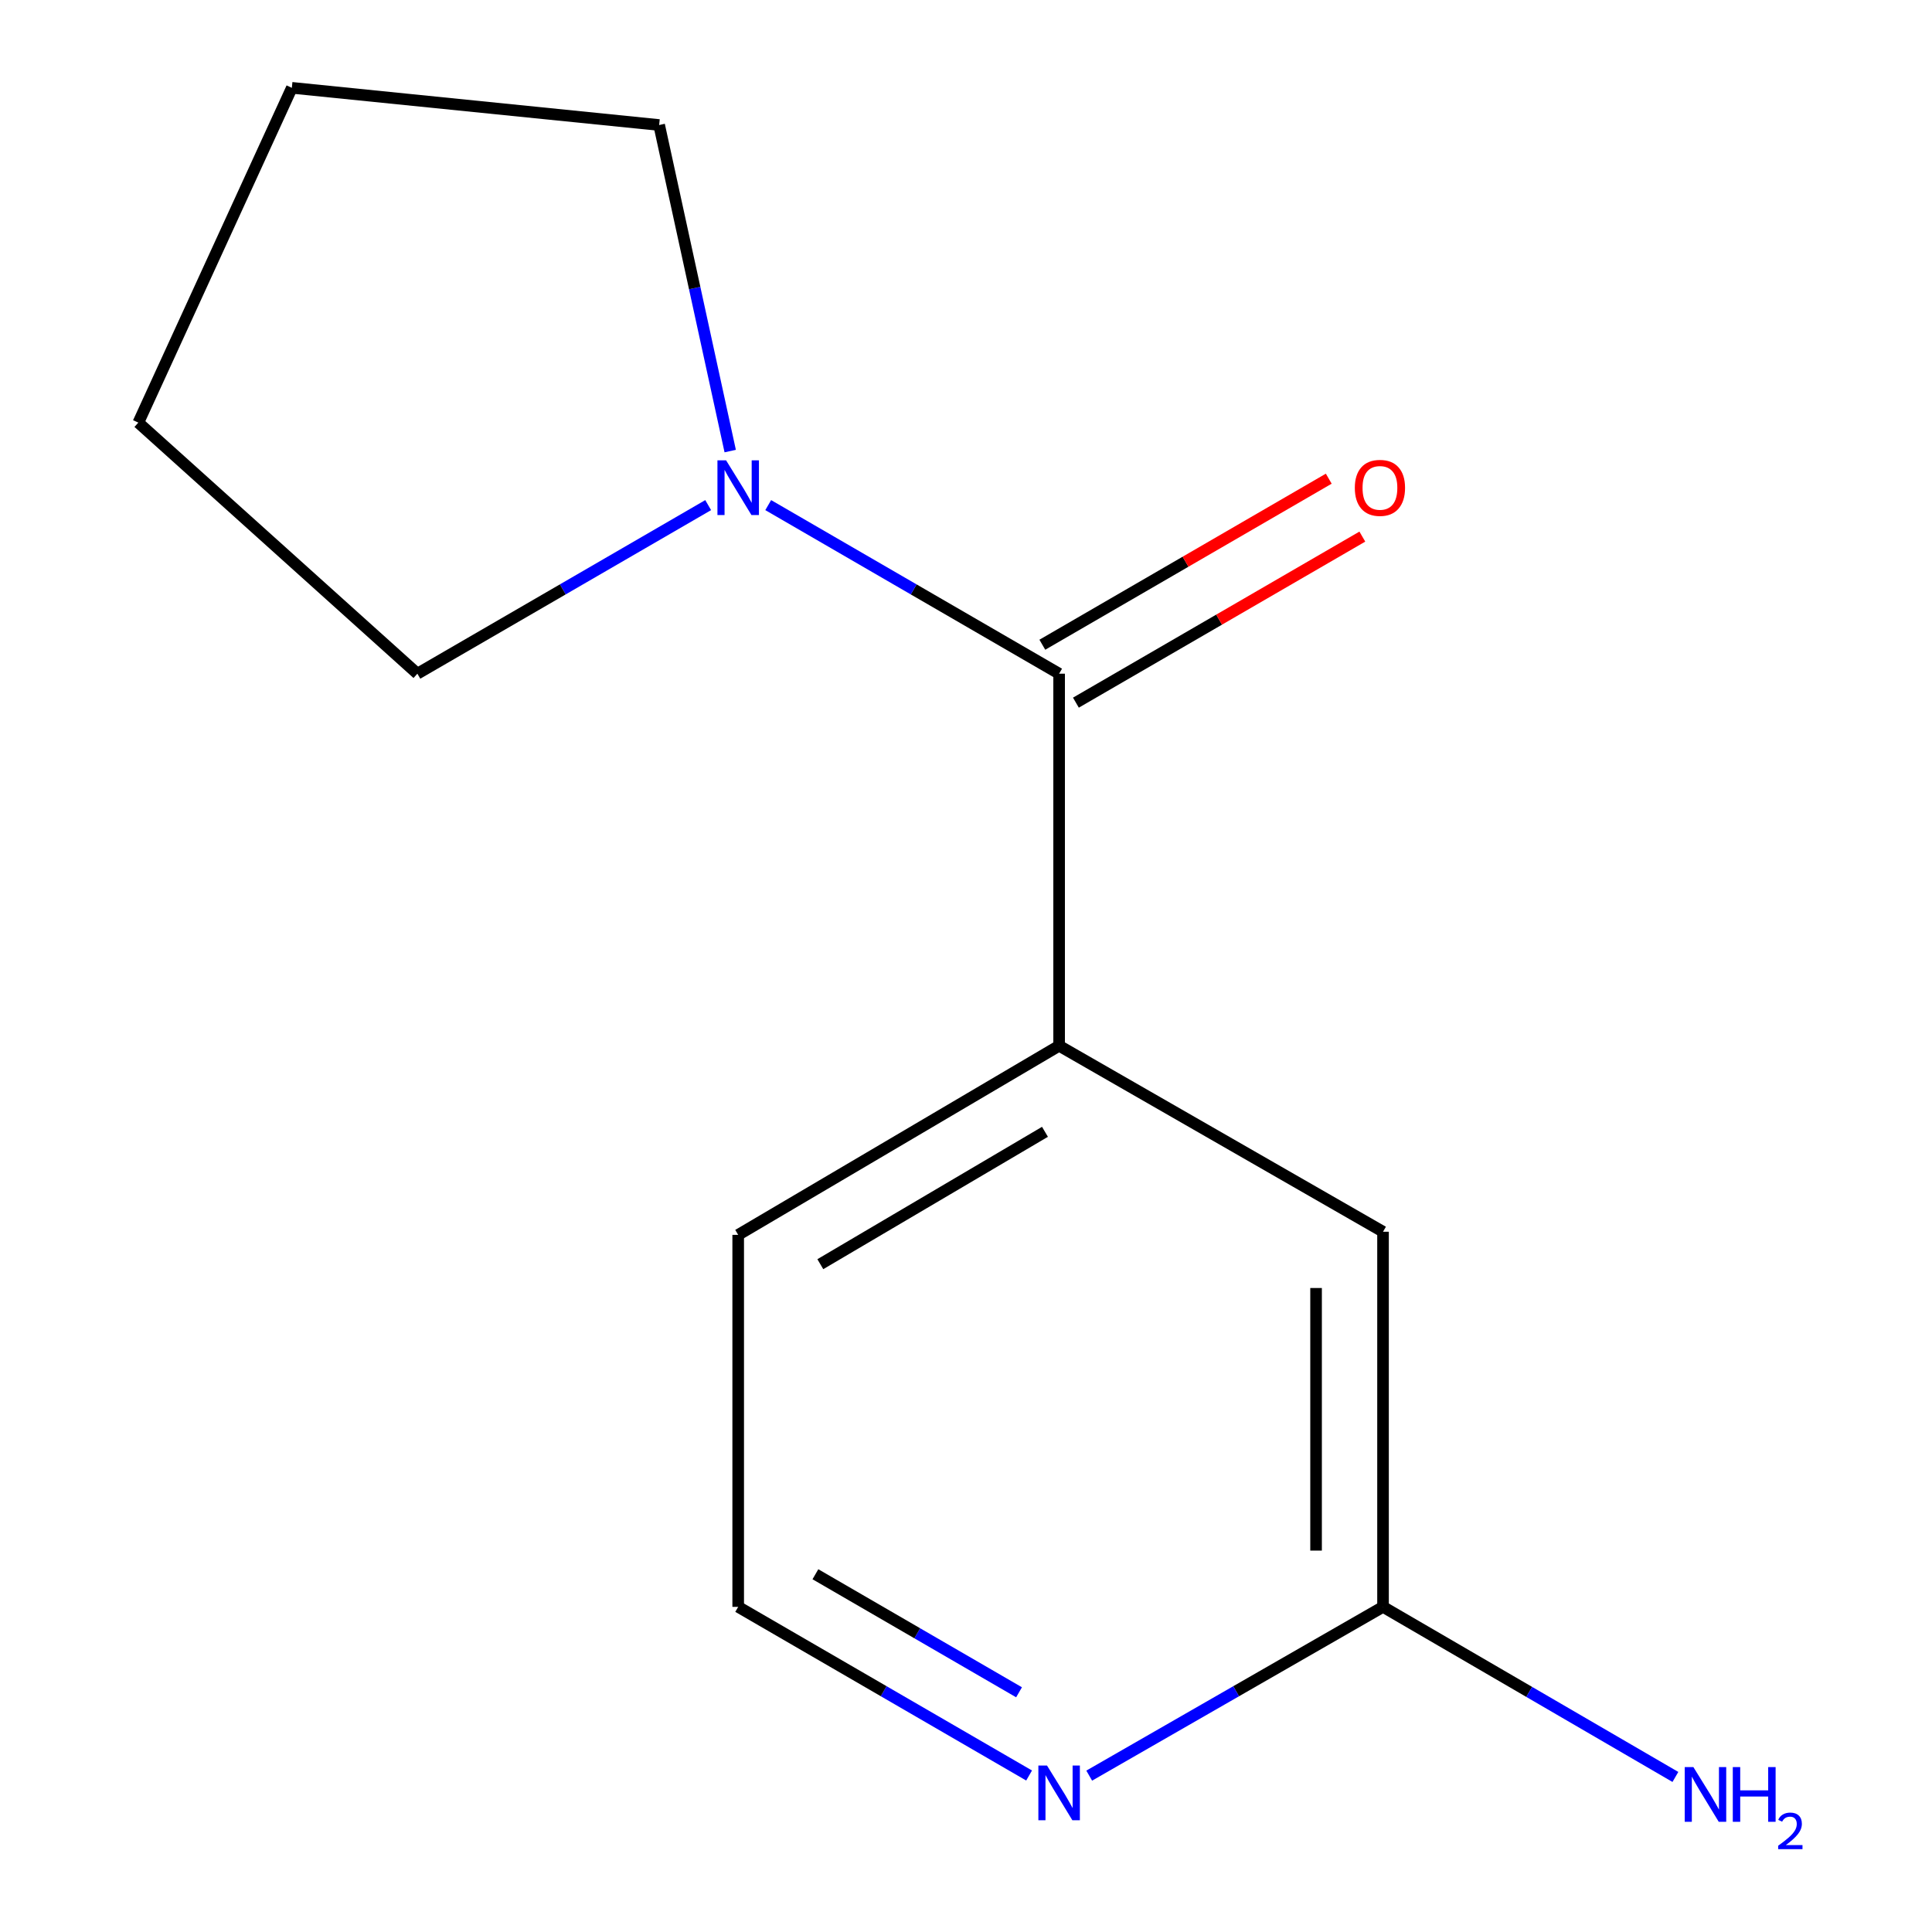 <?xml version='1.0' encoding='iso-8859-1'?>
<svg version='1.1' baseProfile='full'
              xmlns='http://www.w3.org/2000/svg'
                      xmlns:rdkit='http://www.rdkit.org/xml'
                      xmlns:xlink='http://www.w3.org/1999/xlink'
                  xml:space='preserve'
width='1000px' height='1000px' viewBox='0 0 1000 1000'>
<!-- END OF HEADER -->
<rect style='opacity:1.0;fill:#FFFFFF;stroke:none' width='1000' height='1000' x='0' y='0'> </rect>
<path class='bond-0' d='M 548.199,348.702 L 472.914,305.073' style='fill:none;fill-rule:evenodd;stroke:#000000;stroke-width:6px;stroke-linecap:butt;stroke-linejoin:miter;stroke-opacity:1' />
<path class='bond-0' d='M 472.914,305.073 L 397.628,261.444' style='fill:none;fill-rule:evenodd;stroke:#0000FF;stroke-width:6px;stroke-linecap:butt;stroke-linejoin:miter;stroke-opacity:1' />
<path class='bond-1' d='M 548.199,348.702 L 548.199,541.285' style='fill:none;fill-rule:evenodd;stroke:#000000;stroke-width:6px;stroke-linecap:butt;stroke-linejoin:miter;stroke-opacity:1' />
<path class='bond-5' d='M 556.889,363.692 L 631.017,320.72' style='fill:none;fill-rule:evenodd;stroke:#000000;stroke-width:6px;stroke-linecap:butt;stroke-linejoin:miter;stroke-opacity:1' />
<path class='bond-5' d='M 631.017,320.72 L 705.144,277.747' style='fill:none;fill-rule:evenodd;stroke:#FF0000;stroke-width:6px;stroke-linecap:butt;stroke-linejoin:miter;stroke-opacity:1' />
<path class='bond-5' d='M 539.509,333.711 L 613.636,290.739' style='fill:none;fill-rule:evenodd;stroke:#000000;stroke-width:6px;stroke-linecap:butt;stroke-linejoin:miter;stroke-opacity:1' />
<path class='bond-5' d='M 613.636,290.739 L 687.764,247.766' style='fill:none;fill-rule:evenodd;stroke:#FF0000;stroke-width:6px;stroke-linecap:butt;stroke-linejoin:miter;stroke-opacity:1' />
<path class='bond-8' d='M 377.955,233.475 L 359.566,149.091' style='fill:none;fill-rule:evenodd;stroke:#0000FF;stroke-width:6px;stroke-linecap:butt;stroke-linejoin:miter;stroke-opacity:1' />
<path class='bond-8' d='M 359.566,149.091 L 341.176,64.707' style='fill:none;fill-rule:evenodd;stroke:#000000;stroke-width:6px;stroke-linecap:butt;stroke-linejoin:miter;stroke-opacity:1' />
<path class='bond-9' d='M 366.55,261.447 L 291.292,305.074' style='fill:none;fill-rule:evenodd;stroke:#0000FF;stroke-width:6px;stroke-linecap:butt;stroke-linejoin:miter;stroke-opacity:1' />
<path class='bond-9' d='M 291.292,305.074 L 216.035,348.702' style='fill:none;fill-rule:evenodd;stroke:#000000;stroke-width:6px;stroke-linecap:butt;stroke-linejoin:miter;stroke-opacity:1' />
<path class='bond-4' d='M 548.199,541.285 L 715.851,637.548' style='fill:none;fill-rule:evenodd;stroke:#000000;stroke-width:6px;stroke-linecap:butt;stroke-linejoin:miter;stroke-opacity:1' />
<path class='bond-10' d='M 548.199,541.285 L 382.088,639.165' style='fill:none;fill-rule:evenodd;stroke:#000000;stroke-width:6px;stroke-linecap:butt;stroke-linejoin:miter;stroke-opacity:1' />
<path class='bond-10' d='M 540.875,585.824 L 424.598,654.34' style='fill:none;fill-rule:evenodd;stroke:#000000;stroke-width:6px;stroke-linecap:butt;stroke-linejoin:miter;stroke-opacity:1' />
<path class='bond-2' d='M 715.851,831.71 L 715.851,637.548' style='fill:none;fill-rule:evenodd;stroke:#000000;stroke-width:6px;stroke-linecap:butt;stroke-linejoin:miter;stroke-opacity:1' />
<path class='bond-2' d='M 681.196,802.586 L 681.196,666.672' style='fill:none;fill-rule:evenodd;stroke:#000000;stroke-width:6px;stroke-linecap:butt;stroke-linejoin:miter;stroke-opacity:1' />
<path class='bond-6' d='M 715.851,831.71 L 791.517,875.727' style='fill:none;fill-rule:evenodd;stroke:#000000;stroke-width:6px;stroke-linecap:butt;stroke-linejoin:miter;stroke-opacity:1' />
<path class='bond-6' d='M 791.517,875.727 L 867.184,919.745' style='fill:none;fill-rule:evenodd;stroke:#0000FF;stroke-width:6px;stroke-linecap:butt;stroke-linejoin:miter;stroke-opacity:1' />
<path class='bond-14' d='M 715.851,831.71 L 639.812,875.388' style='fill:none;fill-rule:evenodd;stroke:#000000;stroke-width:6px;stroke-linecap:butt;stroke-linejoin:miter;stroke-opacity:1' />
<path class='bond-14' d='M 639.812,875.388 L 563.773,919.066' style='fill:none;fill-rule:evenodd;stroke:#0000FF;stroke-width:6px;stroke-linecap:butt;stroke-linejoin:miter;stroke-opacity:1' />
<path class='bond-3' d='M 532.659,919.002 L 457.374,875.356' style='fill:none;fill-rule:evenodd;stroke:#0000FF;stroke-width:6px;stroke-linecap:butt;stroke-linejoin:miter;stroke-opacity:1' />
<path class='bond-3' d='M 457.374,875.356 L 382.088,831.71' style='fill:none;fill-rule:evenodd;stroke:#000000;stroke-width:6px;stroke-linecap:butt;stroke-linejoin:miter;stroke-opacity:1' />
<path class='bond-3' d='M 527.454,875.927 L 474.755,845.375' style='fill:none;fill-rule:evenodd;stroke:#0000FF;stroke-width:6px;stroke-linecap:butt;stroke-linejoin:miter;stroke-opacity:1' />
<path class='bond-3' d='M 474.755,845.375 L 422.055,814.823' style='fill:none;fill-rule:evenodd;stroke:#000000;stroke-width:6px;stroke-linecap:butt;stroke-linejoin:miter;stroke-opacity:1' />
<path class='bond-7' d='M 382.088,831.71 L 382.088,639.165' style='fill:none;fill-rule:evenodd;stroke:#000000;stroke-width:6px;stroke-linecap:butt;stroke-linejoin:miter;stroke-opacity:1' />
<path class='bond-12' d='M 341.176,64.707 L 151.057,45.455' style='fill:none;fill-rule:evenodd;stroke:#000000;stroke-width:6px;stroke-linecap:butt;stroke-linejoin:miter;stroke-opacity:1' />
<path class='bond-11' d='M 216.035,348.702 L 71.602,218.747' style='fill:none;fill-rule:evenodd;stroke:#000000;stroke-width:6px;stroke-linecap:butt;stroke-linejoin:miter;stroke-opacity:1' />
<path class='bond-13' d='M 71.602,218.747 L 151.057,45.455' style='fill:none;fill-rule:evenodd;stroke:#000000;stroke-width:6px;stroke-linecap:butt;stroke-linejoin:miter;stroke-opacity:1' />
<path  class='atom-1' d='M 375.828 238.279
L 385.108 253.279
Q 386.028 254.759, 387.508 257.439
Q 388.988 260.119, 389.068 260.279
L 389.068 238.279
L 392.828 238.279
L 392.828 266.599
L 388.948 266.599
L 378.988 250.199
Q 377.828 248.279, 376.588 246.079
Q 375.388 243.879, 375.028 243.199
L 375.028 266.599
L 371.348 266.599
L 371.348 238.279
L 375.828 238.279
' fill='#0000FF'/>
<path  class='atom-4' d='M 541.939 913.851
L 551.219 928.851
Q 552.139 930.331, 553.619 933.011
Q 555.099 935.691, 555.179 935.851
L 555.179 913.851
L 558.939 913.851
L 558.939 942.171
L 555.059 942.171
L 545.099 925.771
Q 543.939 923.851, 542.699 921.651
Q 541.499 919.451, 541.139 918.771
L 541.139 942.171
L 537.459 942.171
L 537.459 913.851
L 541.939 913.851
' fill='#0000FF'/>
<path  class='atom-6' d='M 701.253 252.519
Q 701.253 245.719, 704.613 241.919
Q 707.973 238.119, 714.253 238.119
Q 720.533 238.119, 723.893 241.919
Q 727.253 245.719, 727.253 252.519
Q 727.253 259.399, 723.853 263.319
Q 720.453 267.199, 714.253 267.199
Q 708.013 267.199, 704.613 263.319
Q 701.253 259.439, 701.253 252.519
M 714.253 263.999
Q 718.573 263.999, 720.893 261.119
Q 723.253 258.199, 723.253 252.519
Q 723.253 246.959, 720.893 244.159
Q 718.573 241.319, 714.253 241.319
Q 709.933 241.319, 707.573 244.119
Q 705.253 246.919, 705.253 252.519
Q 705.253 258.239, 707.573 261.119
Q 709.933 263.999, 714.253 263.999
' fill='#FF0000'/>
<path  class='atom-7' d='M 876.491 914.641
L 885.771 929.641
Q 886.691 931.121, 888.171 933.801
Q 889.651 936.481, 889.731 936.641
L 889.731 914.641
L 893.491 914.641
L 893.491 942.961
L 889.611 942.961
L 879.651 926.561
Q 878.491 924.641, 877.251 922.441
Q 876.051 920.241, 875.691 919.561
L 875.691 942.961
L 872.011 942.961
L 872.011 914.641
L 876.491 914.641
' fill='#0000FF'/>
<path  class='atom-7' d='M 896.891 914.641
L 900.731 914.641
L 900.731 926.681
L 915.211 926.681
L 915.211 914.641
L 919.051 914.641
L 919.051 942.961
L 915.211 942.961
L 915.211 929.881
L 900.731 929.881
L 900.731 942.961
L 896.891 942.961
L 896.891 914.641
' fill='#0000FF'/>
<path  class='atom-7' d='M 920.424 941.967
Q 921.11 940.198, 922.747 939.221
Q 924.384 938.218, 926.654 938.218
Q 929.479 938.218, 931.063 939.749
Q 932.647 941.281, 932.647 944
Q 932.647 946.772, 930.588 949.359
Q 928.555 951.946, 924.331 955.009
L 932.964 955.009
L 932.964 957.121
L 920.371 957.121
L 920.371 955.352
Q 923.856 952.87, 925.915 951.022
Q 928.001 949.174, 929.004 947.511
Q 930.007 945.848, 930.007 944.132
Q 930.007 942.337, 929.109 941.333
Q 928.212 940.33, 926.654 940.33
Q 925.149 940.33, 924.146 940.937
Q 923.143 941.545, 922.43 942.891
L 920.424 941.967
' fill='#0000FF'/>
</svg>
